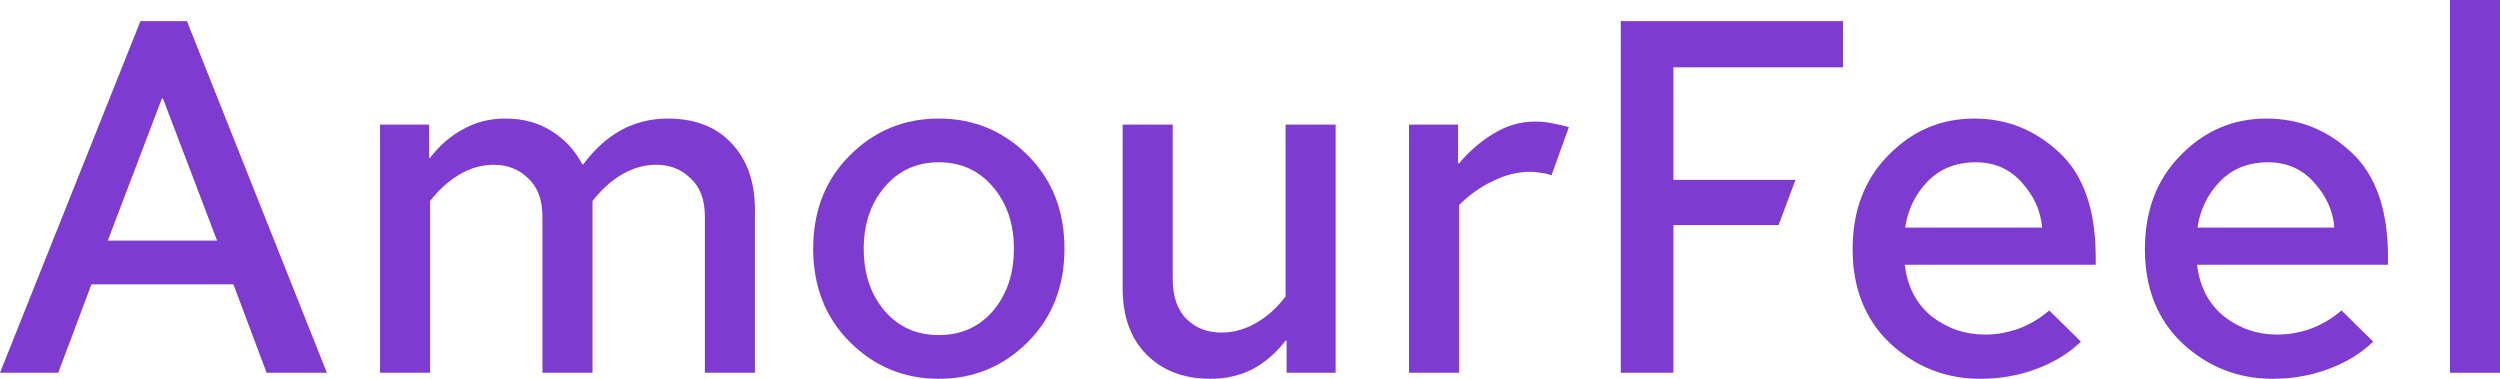 <svg width="297" height="45" viewBox="0 0 297 45" fill="none" xmlns="http://www.w3.org/2000/svg">
<path d="M12.803 28.587H25.787L19.356 11.698H19.234L12.803 28.587ZM6.917 44.284H0L16.686 2.507H22.207L38.833 44.284H31.673L27.729 33.78H10.861L6.917 44.284Z" fill="#7D3BD1"/>
<path d="M51.096 23.873V44.284H45.149V14.801H50.974V18.74H51.096C52.228 17.268 53.543 16.134 55.039 15.338C56.536 14.503 58.195 14.085 60.015 14.085C62.159 14.085 63.999 14.582 65.536 15.577C67.074 16.532 68.287 17.845 69.177 19.516H69.298C70.633 17.726 72.13 16.373 73.788 15.458C75.487 14.542 77.328 14.085 79.31 14.085C82.546 14.085 85.074 15.06 86.894 17.009C88.755 18.959 89.686 21.605 89.686 24.947V44.284H83.739V25.723C83.739 23.733 83.173 22.221 82.04 21.187C80.948 20.113 79.593 19.576 77.975 19.576C76.559 19.576 75.204 19.954 73.91 20.709C72.615 21.465 71.442 22.52 70.391 23.873V44.284H64.444V25.723C64.444 23.733 63.878 22.221 62.745 21.187C61.653 20.113 60.298 19.576 58.68 19.576C57.264 19.576 55.909 19.954 54.615 20.709C53.32 21.465 52.147 22.52 51.096 23.873Z" fill="#7D3BD1"/>
<path d="M111.532 45C107.406 45 103.887 43.548 100.974 40.643C98.062 37.739 96.606 34.038 96.606 29.542C96.606 25.046 98.062 21.346 100.974 18.442C103.887 15.537 107.406 14.085 111.532 14.085C115.658 14.085 119.177 15.537 122.089 18.442C125.002 21.346 126.458 25.046 126.458 29.542C126.458 34.038 125.002 37.739 122.089 40.643C119.177 43.548 115.658 45 111.532 45ZM111.532 39.808C114.161 39.808 116.305 38.853 117.964 36.943C119.622 34.993 120.451 32.526 120.451 29.542C120.451 26.598 119.622 24.151 117.964 22.202C116.305 20.252 114.161 19.277 111.532 19.277C108.903 19.277 106.759 20.252 105.1 22.202C103.442 24.151 102.612 26.598 102.612 29.542C102.612 32.526 103.442 34.993 105.1 36.943C106.759 38.853 108.903 39.808 111.532 39.808Z" fill="#7D3BD1"/>
<path d="M143.808 45C140.653 45 138.124 44.045 136.223 42.135C134.322 40.225 133.371 37.599 133.371 34.257V14.801H139.318V33.064C139.318 35.212 139.864 36.824 140.956 37.898C142.048 38.972 143.424 39.509 145.082 39.509C146.538 39.509 147.914 39.131 149.208 38.375C150.543 37.619 151.716 36.565 152.727 35.212V14.801H158.673V44.284H152.849V40.464H152.727C151.595 41.936 150.28 43.07 148.783 43.866C147.287 44.622 145.628 45 143.808 45Z" fill="#7D3BD1"/>
<path d="M167.39 44.284V14.801H173.215V19.397H173.337C174.591 17.924 175.986 16.731 177.523 15.816C179.061 14.9 180.658 14.443 182.317 14.443C183.166 14.443 183.915 14.523 184.562 14.682C185.209 14.801 185.816 14.94 186.382 15.1L184.319 20.829C183.915 20.67 183.49 20.57 183.045 20.53C182.6 20.451 182.175 20.411 181.771 20.411C180.314 20.411 178.858 20.769 177.402 21.485C175.946 22.162 174.591 23.117 173.337 24.35V44.284H167.39Z" fill="#7D3BD1"/>
<path d="M192.55 44.284V2.507H218.944V7.997H198.799V21.366H213.301L211.299 26.737H198.799V44.284H192.55Z" fill="#7D3BD1"/>
<path d="M235.26 45C231.175 45 227.615 43.607 224.581 40.822C221.588 37.997 220.091 34.257 220.091 29.602C220.091 25.026 221.507 21.306 224.338 18.442C227.17 15.537 230.568 14.085 234.532 14.085C238.415 14.085 241.793 15.438 244.665 18.143C247.537 20.809 248.973 24.967 248.973 30.617V31.452H226.28C226.604 34.078 227.676 36.127 229.496 37.599C231.357 39.032 233.46 39.748 235.806 39.748C237.101 39.748 238.395 39.529 239.689 39.092C241.024 38.614 242.278 37.878 243.451 36.883L247.213 40.584C245.717 42.016 243.917 43.11 241.813 43.866C239.75 44.622 237.566 45 235.26 45ZM226.341 27.036H242.602C242.44 25.046 241.631 23.256 240.175 21.665C238.759 20.073 236.939 19.277 234.714 19.277C232.368 19.277 230.446 20.053 228.95 21.605C227.494 23.157 226.624 24.967 226.341 27.036Z" fill="#7D3BD1"/>
<path d="M269.983 45C265.897 45 262.338 43.607 259.304 40.822C256.311 37.997 254.814 34.257 254.814 29.602C254.814 25.026 256.23 21.306 259.061 18.442C261.893 15.537 265.291 14.085 269.255 14.085C273.138 14.085 276.516 15.438 279.388 18.143C282.26 20.809 283.696 24.967 283.696 30.617V31.452H261.003C261.327 34.078 262.398 36.127 264.219 37.599C266.079 39.032 268.183 39.748 270.529 39.748C271.824 39.748 273.118 39.529 274.412 39.092C275.747 38.614 277.001 37.878 278.174 36.883L281.936 40.584C280.44 42.016 278.639 43.11 276.536 43.866C274.473 44.622 272.289 45 269.983 45ZM261.064 27.036H277.325C277.163 25.046 276.354 23.256 274.898 21.665C273.482 20.073 271.662 19.277 269.437 19.277C267.091 19.277 265.169 20.053 263.673 21.605C262.216 23.157 261.347 24.967 261.064 27.036Z" fill="#7D3BD1"/>
<path d="M291.054 44.284V0H297V44.284H291.054Z" fill="#7D3BD1"/>
</svg>
